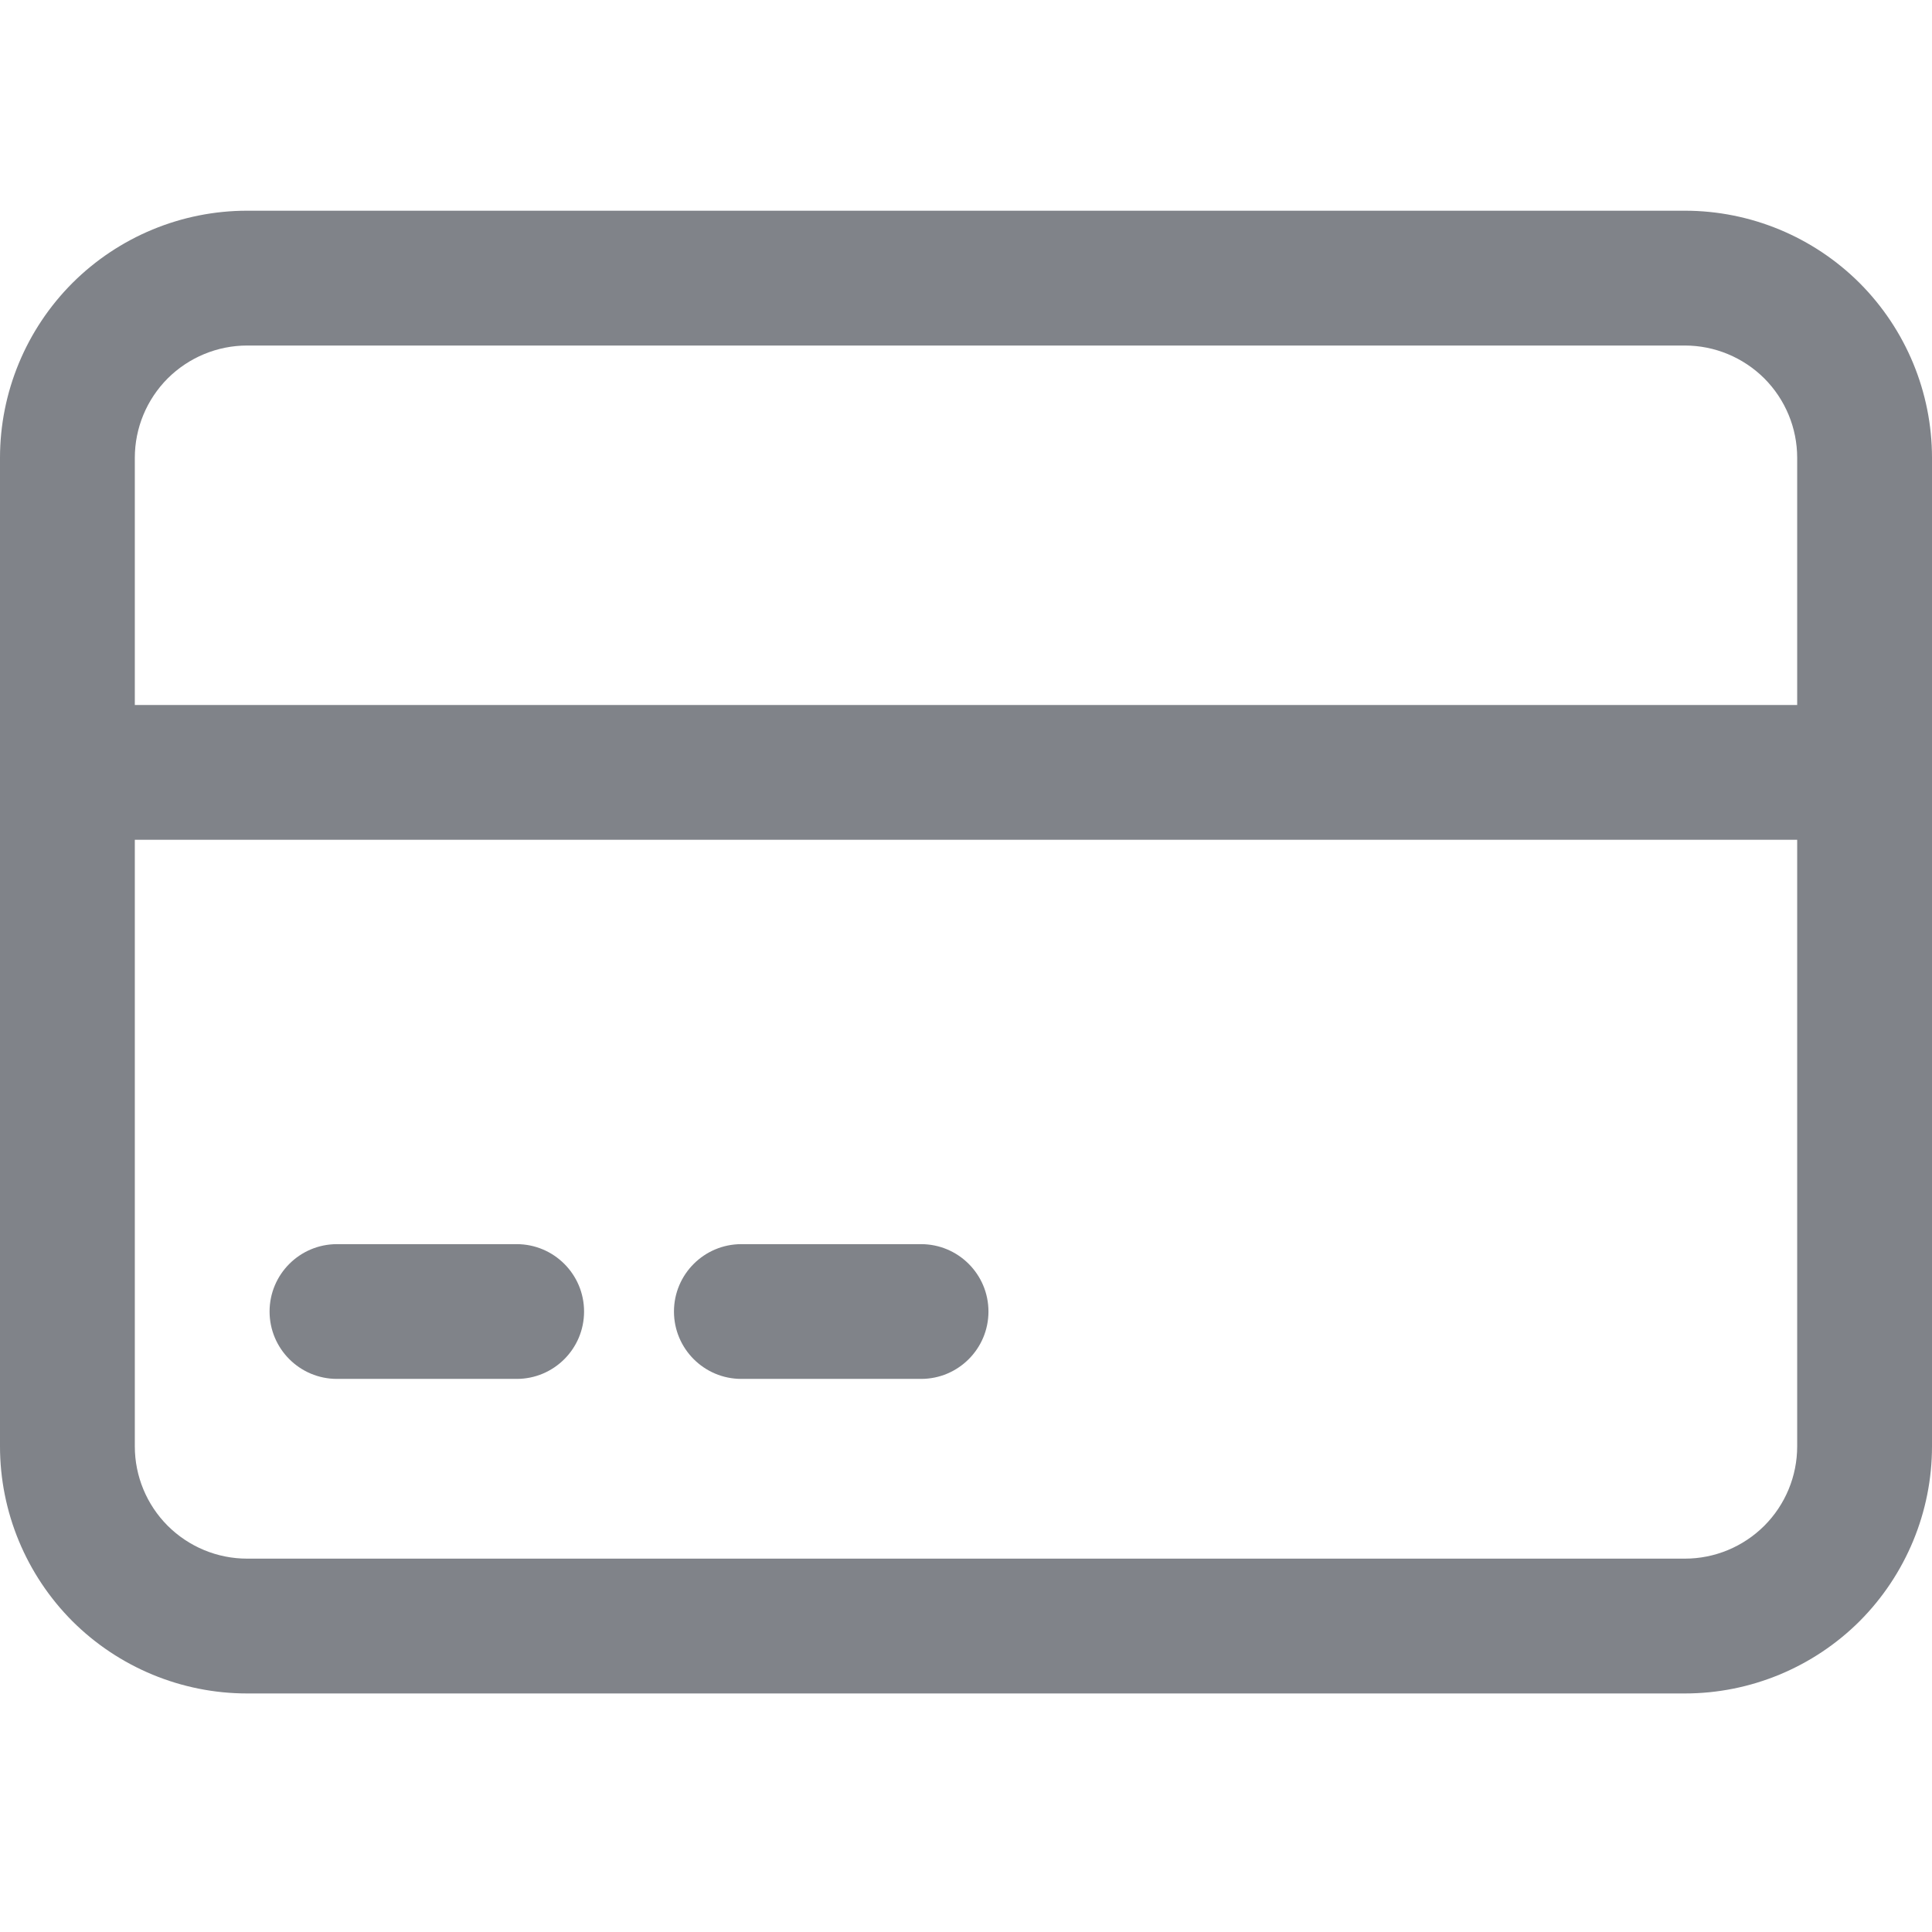 <svg width="32" height="32" viewBox="0 0 32 32" fill="none" xmlns="http://www.w3.org/2000/svg">
<path fill-rule="evenodd" clip-rule="evenodd" d="M32 7.583V23.956C32 25.041 31.568 26.082 30.802 26.851C30.034 27.617 28.992 28.049 27.907 28.049H4.093C3.008 28.049 1.966 27.617 1.198 26.851C0.432 26.082 0 25.041 0 23.956V7.583C0 6.498 0.432 5.457 1.198 4.689C1.966 3.922 3.008 3.49 4.093 3.49H27.907C28.992 3.49 30.034 3.922 30.802 4.689C31.568 5.457 32 6.498 32 7.583ZM29.767 7.583C29.767 7.089 29.571 6.618 29.223 6.268C28.873 5.92 28.401 5.723 27.907 5.723H4.093C3.599 5.723 3.127 5.92 2.777 6.268C2.429 6.618 2.233 7.089 2.233 7.583V23.956C2.233 24.45 2.429 24.922 2.777 25.271C3.127 25.62 3.599 25.816 4.093 25.816H27.907C28.401 25.816 28.873 25.62 29.223 25.271C29.571 24.922 29.767 24.45 29.767 23.956V7.583Z" fill="#808389"/>
<path fill-rule="evenodd" clip-rule="evenodd" d="M30.884 11.677C31.5 11.677 32 12.177 32 12.793C32 13.409 31.5 13.909 30.884 13.909H1.116C0.5 13.909 0 13.409 0 12.793C0 12.177 0.5 11.677 1.116 11.677H30.884Z" fill="#808389"/>
<path fill-rule="evenodd" clip-rule="evenodd" d="M8.558 20.607C9.174 20.607 9.674 21.107 9.674 21.723C9.674 22.339 9.174 22.839 8.558 22.839H5.581C4.965 22.839 4.465 22.339 4.465 21.723C4.465 21.107 4.965 20.607 5.581 20.607H8.558Z" fill="#808389"/>
<path fill-rule="evenodd" clip-rule="evenodd" d="M15.256 20.607C15.872 20.607 16.372 21.107 16.372 21.723C16.372 22.339 15.872 22.839 15.256 22.839H12.279C11.663 22.839 11.163 22.339 11.163 21.723C11.163 21.107 11.663 20.607 12.279 20.607H15.256Z" fill="#808389"/>
</svg>
